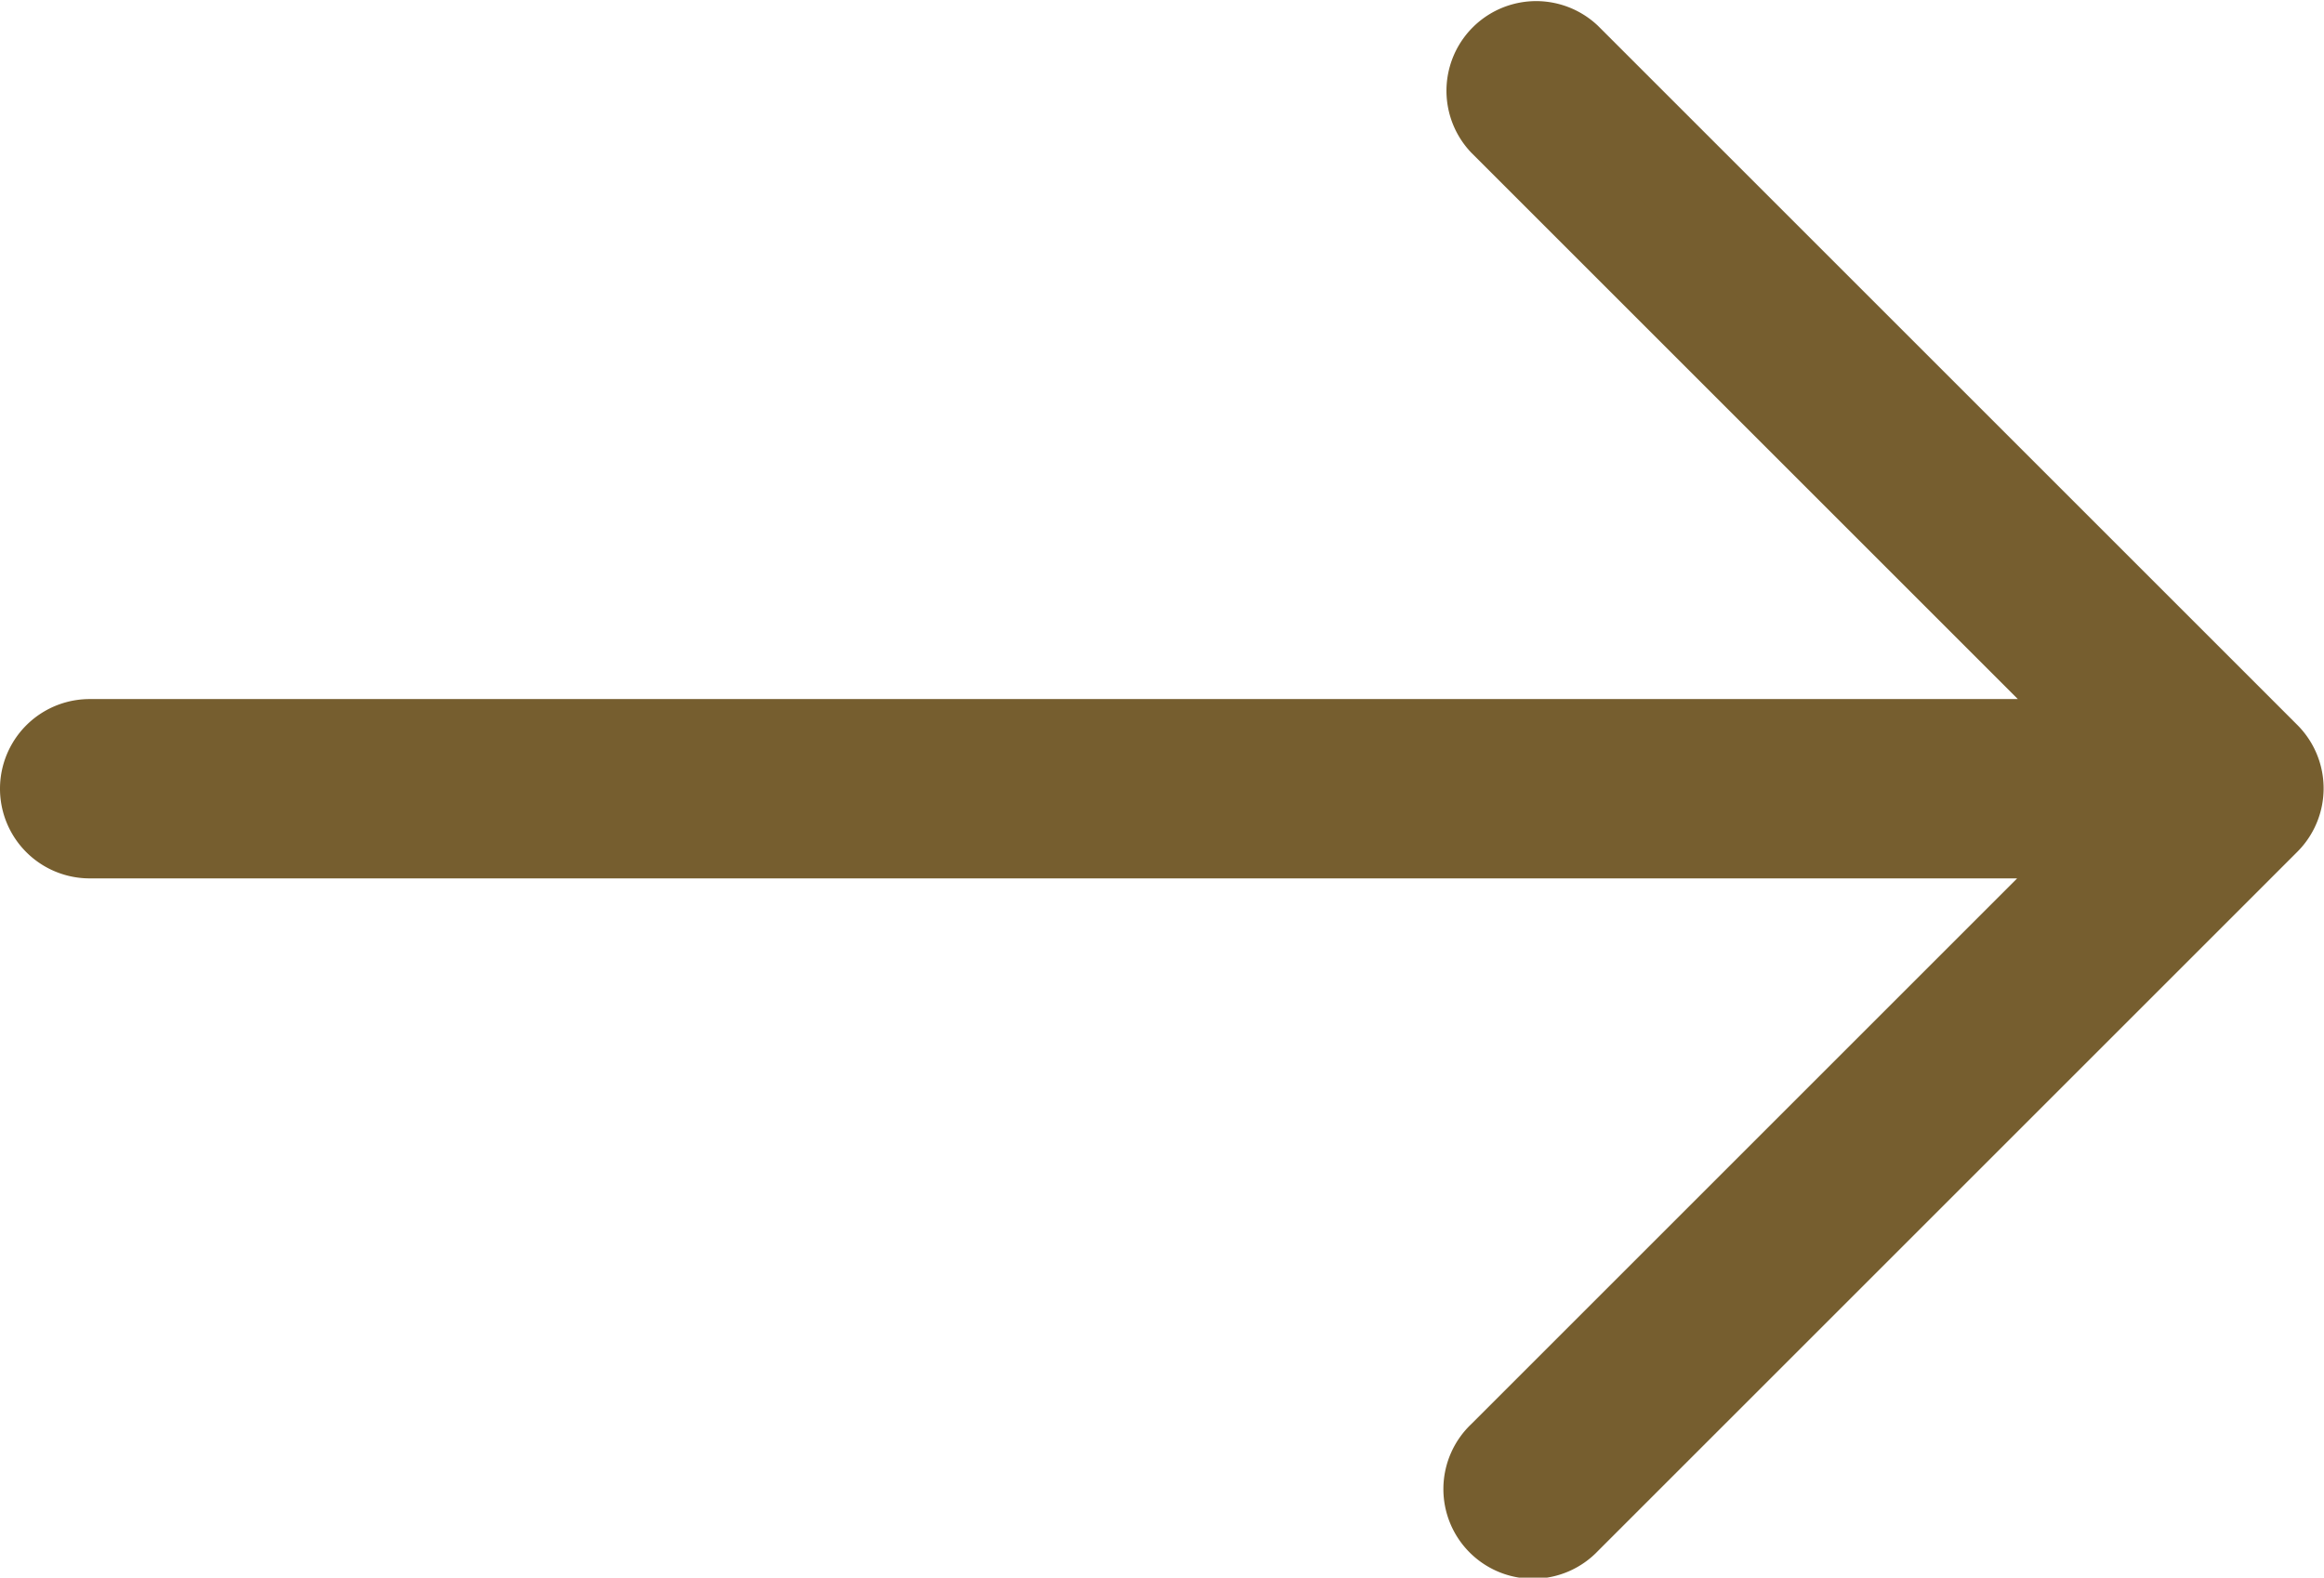 <svg xmlns="http://www.w3.org/2000/svg" width="13.5" height="9.167" viewBox="0 0 13.5 9.167">
  <path id="Path_355" data-name="Path 355" d="M12.921,89.475,8.858,85.412a.271.271,0,0,0-.383.383l3.6,3.6H.271a.271.271,0,1,0,0,.542h11.8l-3.6,3.6a.271.271,0,1,0,.383.383l4.062-4.062A.271.271,0,0,0,12.921,89.475Z" transform="translate(0.25 -85.083)" fill="#765e2f" stroke="#765e2f" stroke-width="0.5"/>
</svg>
